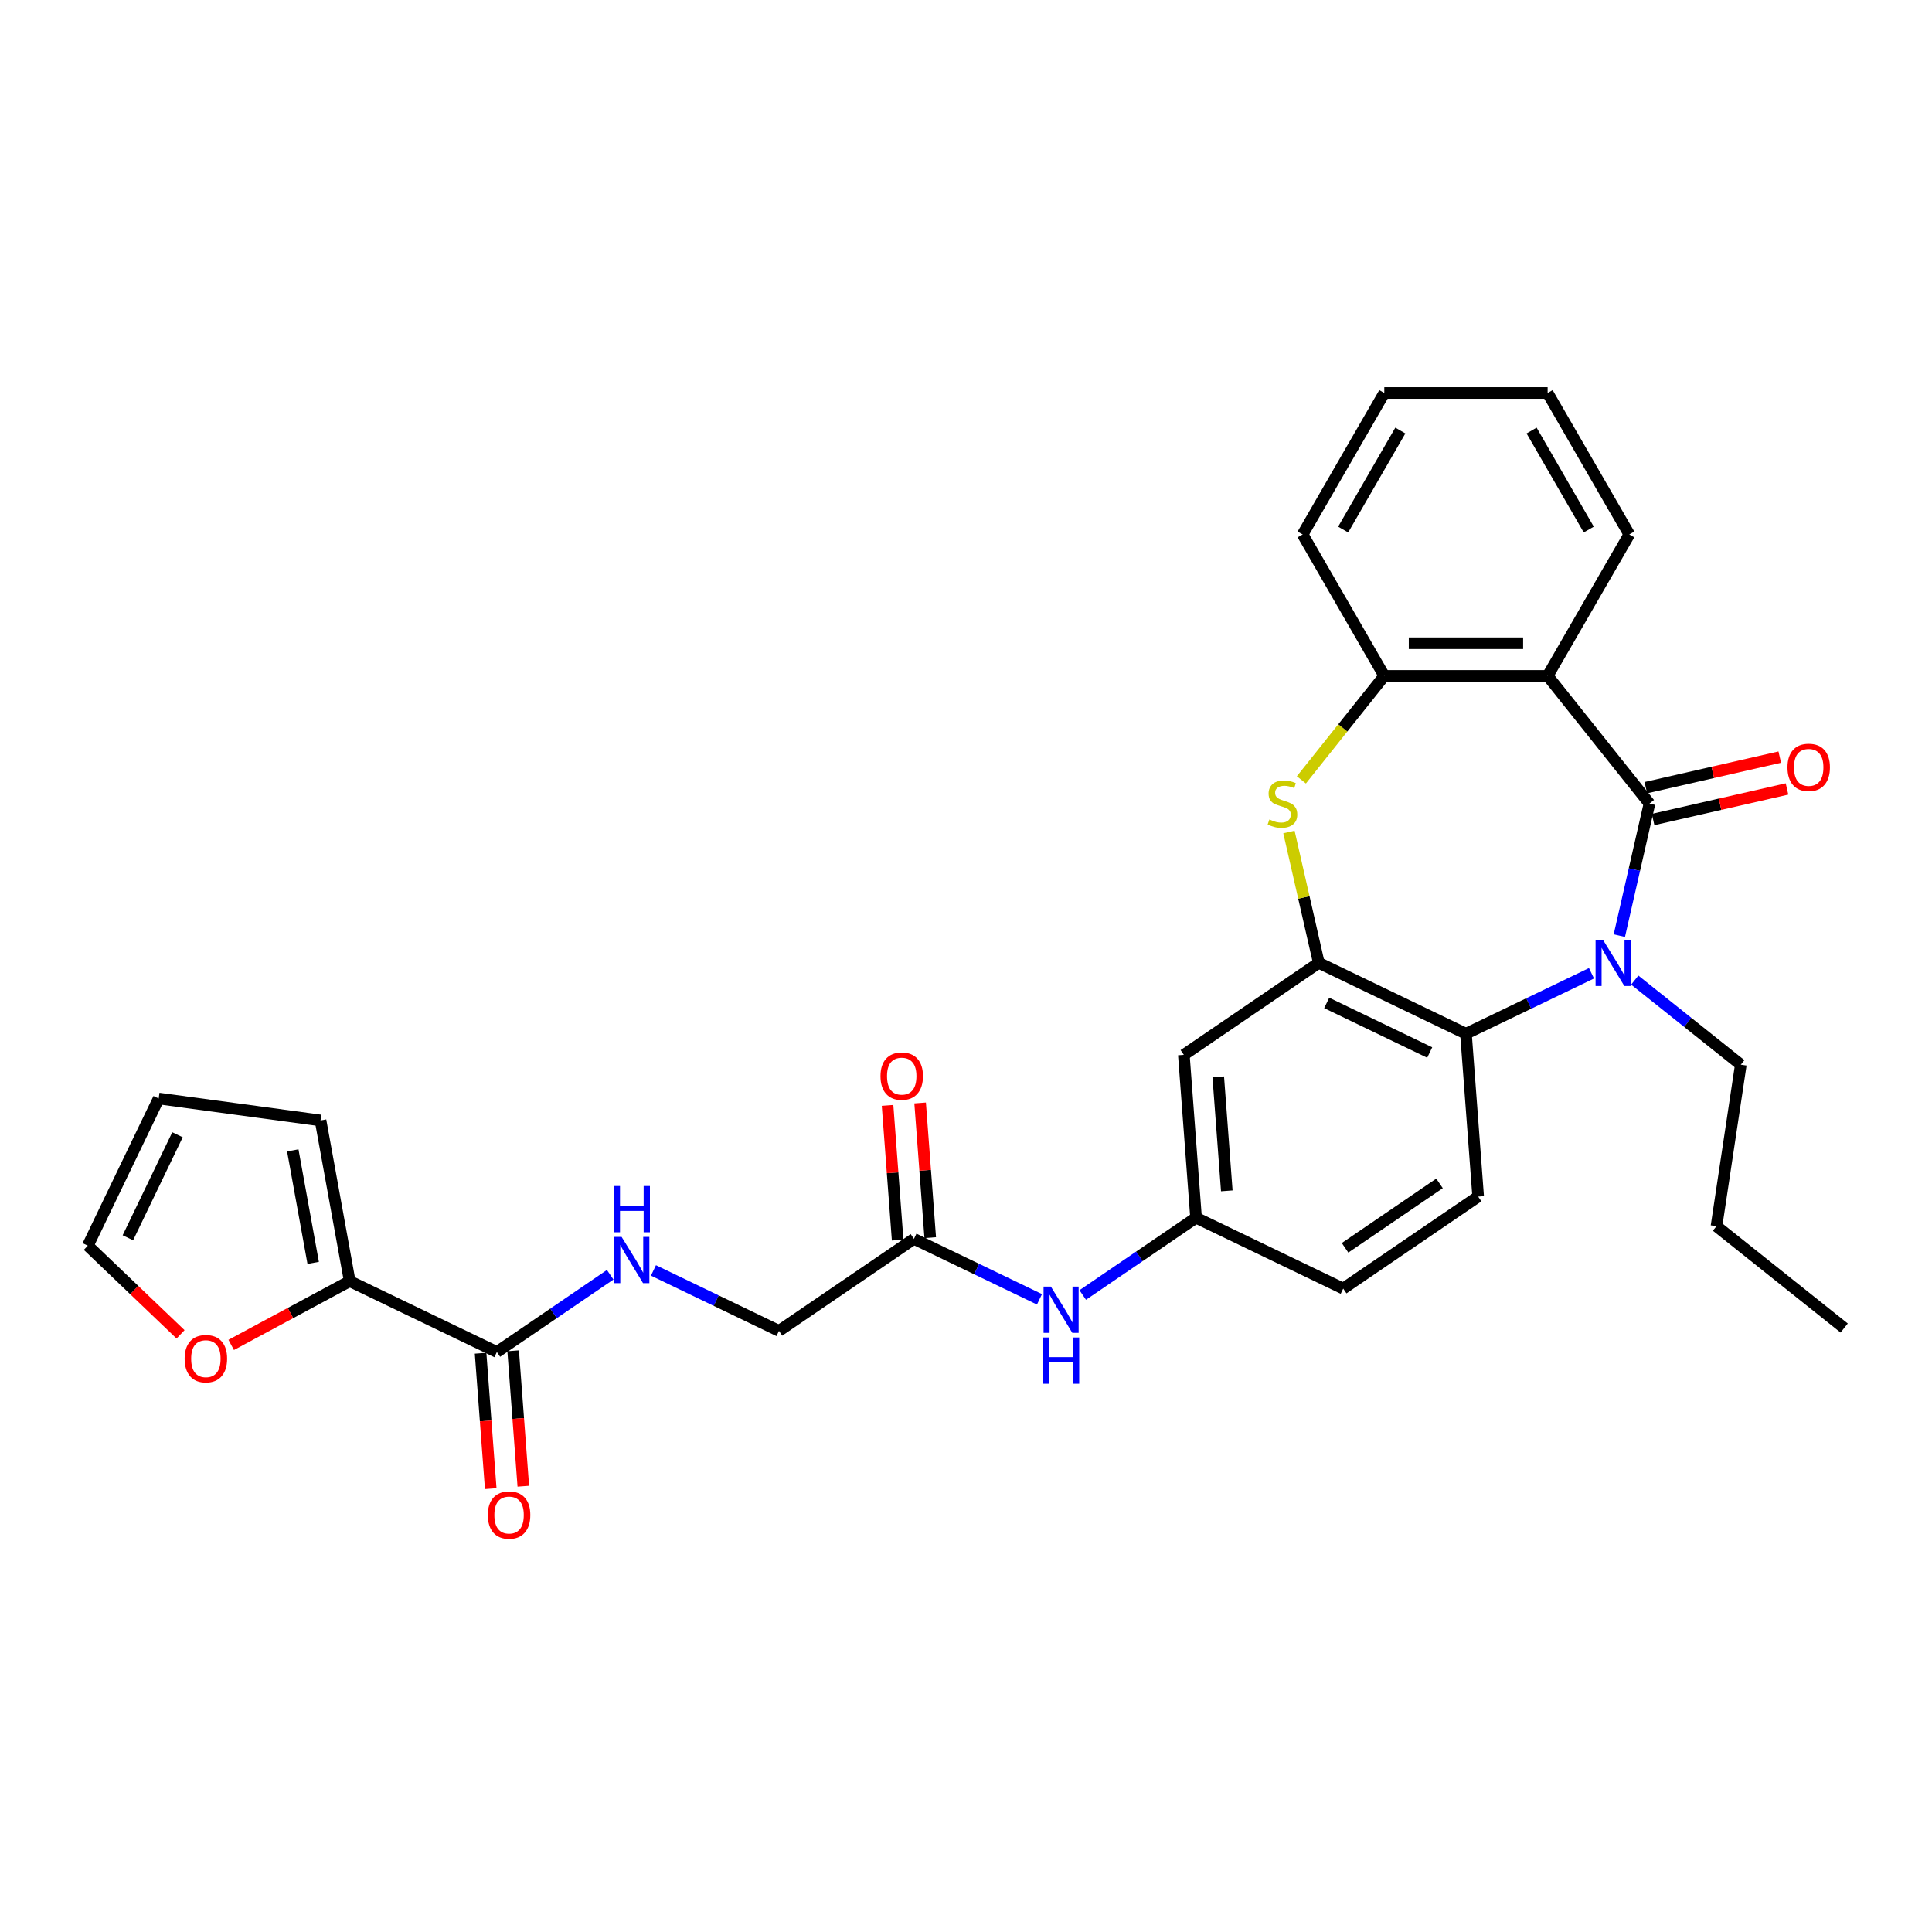 <?xml version='1.0' encoding='iso-8859-1'?>
<svg version='1.1' baseProfile='full'
              xmlns='http://www.w3.org/2000/svg'
                      xmlns:rdkit='http://www.rdkit.org/xml'
                      xmlns:xlink='http://www.w3.org/1999/xlink'
                  xml:space='preserve'
width='1000px' height='1000px' viewBox='0 0 1000 1000'>
<!-- END OF HEADER -->
<rect style='opacity:1.0;fill:#FFFFFF;stroke:none' width='1000' height='1000' x='0' y='0'> </rect>
<path class='bond-0' d='M 853.763,415.941 L 845.964,450.11' style='fill:none;fill-rule:evenodd;stroke:#000000;stroke-width:6px;stroke-linecap:butt;stroke-linejoin:miter;stroke-opacity:1' />
<path class='bond-0' d='M 845.964,450.11 L 838.165,484.279' style='fill:none;fill-rule:evenodd;stroke:#0000FF;stroke-width:6px;stroke-linecap:butt;stroke-linejoin:miter;stroke-opacity:1' />
<path class='bond-1' d='M 853.763,415.941 L 801.051,349.843' style='fill:none;fill-rule:evenodd;stroke:#000000;stroke-width:6px;stroke-linecap:butt;stroke-linejoin:miter;stroke-opacity:1' />
<path class='bond-12' d='M 855.644,424.183 L 890.303,416.272' style='fill:none;fill-rule:evenodd;stroke:#000000;stroke-width:6px;stroke-linecap:butt;stroke-linejoin:miter;stroke-opacity:1' />
<path class='bond-12' d='M 890.303,416.272 L 924.962,408.362' style='fill:none;fill-rule:evenodd;stroke:#FF0000;stroke-width:6px;stroke-linecap:butt;stroke-linejoin:miter;stroke-opacity:1' />
<path class='bond-12' d='M 851.881,407.699 L 886.541,399.788' style='fill:none;fill-rule:evenodd;stroke:#000000;stroke-width:6px;stroke-linecap:butt;stroke-linejoin:miter;stroke-opacity:1' />
<path class='bond-12' d='M 886.541,399.788 L 921.2,391.877' style='fill:none;fill-rule:evenodd;stroke:#FF0000;stroke-width:6px;stroke-linecap:butt;stroke-linejoin:miter;stroke-opacity:1' />
<path class='bond-4' d='M 823.757,503.754 L 791.268,519.4' style='fill:none;fill-rule:evenodd;stroke:#0000FF;stroke-width:6px;stroke-linecap:butt;stroke-linejoin:miter;stroke-opacity:1' />
<path class='bond-4' d='M 791.268,519.4 L 758.78,535.045' style='fill:none;fill-rule:evenodd;stroke:#000000;stroke-width:6px;stroke-linecap:butt;stroke-linejoin:miter;stroke-opacity:1' />
<path class='bond-22' d='M 846.143,507.29 L 873.596,529.183' style='fill:none;fill-rule:evenodd;stroke:#0000FF;stroke-width:6px;stroke-linecap:butt;stroke-linejoin:miter;stroke-opacity:1' />
<path class='bond-22' d='M 873.596,529.183 L 901.048,551.075' style='fill:none;fill-rule:evenodd;stroke:#000000;stroke-width:6px;stroke-linecap:butt;stroke-linejoin:miter;stroke-opacity:1' />
<path class='bond-5' d='M 801.051,349.843 L 716.509,349.843' style='fill:none;fill-rule:evenodd;stroke:#000000;stroke-width:6px;stroke-linecap:butt;stroke-linejoin:miter;stroke-opacity:1' />
<path class='bond-5' d='M 788.37,332.935 L 729.19,332.935' style='fill:none;fill-rule:evenodd;stroke:#000000;stroke-width:6px;stroke-linecap:butt;stroke-linejoin:miter;stroke-opacity:1' />
<path class='bond-24' d='M 801.051,349.843 L 843.322,276.627' style='fill:none;fill-rule:evenodd;stroke:#000000;stroke-width:6px;stroke-linecap:butt;stroke-linejoin:miter;stroke-opacity:1' />
<path class='bond-2' d='M 682.61,498.364 L 758.78,535.045' style='fill:none;fill-rule:evenodd;stroke:#000000;stroke-width:6px;stroke-linecap:butt;stroke-linejoin:miter;stroke-opacity:1' />
<path class='bond-2' d='M 686.699,519.1 L 740.018,544.777' style='fill:none;fill-rule:evenodd;stroke:#000000;stroke-width:6px;stroke-linecap:butt;stroke-linejoin:miter;stroke-opacity:1' />
<path class='bond-8' d='M 682.61,498.364 L 612.758,545.988' style='fill:none;fill-rule:evenodd;stroke:#000000;stroke-width:6px;stroke-linecap:butt;stroke-linejoin:miter;stroke-opacity:1' />
<path class='bond-30' d='M 682.61,498.364 L 674.881,464.499' style='fill:none;fill-rule:evenodd;stroke:#000000;stroke-width:6px;stroke-linecap:butt;stroke-linejoin:miter;stroke-opacity:1' />
<path class='bond-30' d='M 674.881,464.499 L 667.151,430.634' style='fill:none;fill-rule:evenodd;stroke:#CCCC00;stroke-width:6px;stroke-linecap:butt;stroke-linejoin:miter;stroke-opacity:1' />
<path class='bond-3' d='M 673.588,403.665 L 695.048,376.754' style='fill:none;fill-rule:evenodd;stroke:#CCCC00;stroke-width:6px;stroke-linecap:butt;stroke-linejoin:miter;stroke-opacity:1' />
<path class='bond-3' d='M 695.048,376.754 L 716.509,349.843' style='fill:none;fill-rule:evenodd;stroke:#000000;stroke-width:6px;stroke-linecap:butt;stroke-linejoin:miter;stroke-opacity:1' />
<path class='bond-10' d='M 758.78,535.045 L 765.098,619.351' style='fill:none;fill-rule:evenodd;stroke:#000000;stroke-width:6px;stroke-linecap:butt;stroke-linejoin:miter;stroke-opacity:1' />
<path class='bond-25' d='M 716.509,349.843 L 674.238,276.627' style='fill:none;fill-rule:evenodd;stroke:#000000;stroke-width:6px;stroke-linecap:butt;stroke-linejoin:miter;stroke-opacity:1' />
<path class='bond-6' d='M 257.179,699.804 L 286.508,679.808' style='fill:none;fill-rule:evenodd;stroke:#000000;stroke-width:6px;stroke-linecap:butt;stroke-linejoin:miter;stroke-opacity:1' />
<path class='bond-6' d='M 286.508,679.808 L 315.838,659.811' style='fill:none;fill-rule:evenodd;stroke:#0000FF;stroke-width:6px;stroke-linecap:butt;stroke-linejoin:miter;stroke-opacity:1' />
<path class='bond-7' d='M 257.179,699.804 L 181.009,663.123' style='fill:none;fill-rule:evenodd;stroke:#000000;stroke-width:6px;stroke-linecap:butt;stroke-linejoin:miter;stroke-opacity:1' />
<path class='bond-17' d='M 248.748,700.436 L 251.375,735.479' style='fill:none;fill-rule:evenodd;stroke:#000000;stroke-width:6px;stroke-linecap:butt;stroke-linejoin:miter;stroke-opacity:1' />
<path class='bond-17' d='M 251.375,735.479 L 254.001,770.522' style='fill:none;fill-rule:evenodd;stroke:#FF0000;stroke-width:6px;stroke-linecap:butt;stroke-linejoin:miter;stroke-opacity:1' />
<path class='bond-17' d='M 265.61,699.172 L 268.236,734.215' style='fill:none;fill-rule:evenodd;stroke:#000000;stroke-width:6px;stroke-linecap:butt;stroke-linejoin:miter;stroke-opacity:1' />
<path class='bond-17' d='M 268.236,734.215 L 270.862,769.258' style='fill:none;fill-rule:evenodd;stroke:#FF0000;stroke-width:6px;stroke-linecap:butt;stroke-linejoin:miter;stroke-opacity:1' />
<path class='bond-13' d='M 181.009,663.123 L 150.337,679.628' style='fill:none;fill-rule:evenodd;stroke:#000000;stroke-width:6px;stroke-linecap:butt;stroke-linejoin:miter;stroke-opacity:1' />
<path class='bond-13' d='M 150.337,679.628 L 119.665,696.133' style='fill:none;fill-rule:evenodd;stroke:#FF0000;stroke-width:6px;stroke-linecap:butt;stroke-linejoin:miter;stroke-opacity:1' />
<path class='bond-16' d='M 181.009,663.123 L 165.913,579.939' style='fill:none;fill-rule:evenodd;stroke:#000000;stroke-width:6px;stroke-linecap:butt;stroke-linejoin:miter;stroke-opacity:1' />
<path class='bond-16' d='M 162.108,653.664 L 151.541,595.436' style='fill:none;fill-rule:evenodd;stroke:#000000;stroke-width:6px;stroke-linecap:butt;stroke-linejoin:miter;stroke-opacity:1' />
<path class='bond-32' d='M 612.758,545.988 L 619.076,630.294' style='fill:none;fill-rule:evenodd;stroke:#000000;stroke-width:6px;stroke-linecap:butt;stroke-linejoin:miter;stroke-opacity:1' />
<path class='bond-32' d='M 630.567,557.37 L 634.989,616.385' style='fill:none;fill-rule:evenodd;stroke:#000000;stroke-width:6px;stroke-linecap:butt;stroke-linejoin:miter;stroke-opacity:1' />
<path class='bond-9' d='M 338.225,657.57 L 370.713,673.216' style='fill:none;fill-rule:evenodd;stroke:#0000FF;stroke-width:6px;stroke-linecap:butt;stroke-linejoin:miter;stroke-opacity:1' />
<path class='bond-9' d='M 370.713,673.216 L 403.201,688.861' style='fill:none;fill-rule:evenodd;stroke:#000000;stroke-width:6px;stroke-linecap:butt;stroke-linejoin:miter;stroke-opacity:1' />
<path class='bond-23' d='M 765.098,619.351 L 695.246,666.976' style='fill:none;fill-rule:evenodd;stroke:#000000;stroke-width:6px;stroke-linecap:butt;stroke-linejoin:miter;stroke-opacity:1' />
<path class='bond-23' d='M 745.095,612.524 L 696.199,645.862' style='fill:none;fill-rule:evenodd;stroke:#000000;stroke-width:6px;stroke-linecap:butt;stroke-linejoin:miter;stroke-opacity:1' />
<path class='bond-11' d='M 473.053,641.237 L 505.542,656.882' style='fill:none;fill-rule:evenodd;stroke:#000000;stroke-width:6px;stroke-linecap:butt;stroke-linejoin:miter;stroke-opacity:1' />
<path class='bond-11' d='M 505.542,656.882 L 538.03,672.528' style='fill:none;fill-rule:evenodd;stroke:#0000FF;stroke-width:6px;stroke-linecap:butt;stroke-linejoin:miter;stroke-opacity:1' />
<path class='bond-20' d='M 481.484,640.605 L 478.872,605.748' style='fill:none;fill-rule:evenodd;stroke:#000000;stroke-width:6px;stroke-linecap:butt;stroke-linejoin:miter;stroke-opacity:1' />
<path class='bond-20' d='M 478.872,605.748 L 476.26,570.891' style='fill:none;fill-rule:evenodd;stroke:#FF0000;stroke-width:6px;stroke-linecap:butt;stroke-linejoin:miter;stroke-opacity:1' />
<path class='bond-20' d='M 464.623,641.869 L 462.011,607.012' style='fill:none;fill-rule:evenodd;stroke:#000000;stroke-width:6px;stroke-linecap:butt;stroke-linejoin:miter;stroke-opacity:1' />
<path class='bond-20' d='M 462.011,607.012 L 459.398,572.155' style='fill:none;fill-rule:evenodd;stroke:#FF0000;stroke-width:6px;stroke-linecap:butt;stroke-linejoin:miter;stroke-opacity:1' />
<path class='bond-21' d='M 473.053,641.237 L 403.201,688.861' style='fill:none;fill-rule:evenodd;stroke:#000000;stroke-width:6px;stroke-linecap:butt;stroke-linejoin:miter;stroke-opacity:1' />
<path class='bond-18' d='M 93.457,690.656 L 69.456,667.708' style='fill:none;fill-rule:evenodd;stroke:#FF0000;stroke-width:6px;stroke-linecap:butt;stroke-linejoin:miter;stroke-opacity:1' />
<path class='bond-18' d='M 69.456,667.708 L 45.455,644.761' style='fill:none;fill-rule:evenodd;stroke:#000000;stroke-width:6px;stroke-linecap:butt;stroke-linejoin:miter;stroke-opacity:1' />
<path class='bond-14' d='M 560.417,670.287 L 589.746,650.29' style='fill:none;fill-rule:evenodd;stroke:#0000FF;stroke-width:6px;stroke-linecap:butt;stroke-linejoin:miter;stroke-opacity:1' />
<path class='bond-14' d='M 589.746,650.29 L 619.076,630.294' style='fill:none;fill-rule:evenodd;stroke:#000000;stroke-width:6px;stroke-linecap:butt;stroke-linejoin:miter;stroke-opacity:1' />
<path class='bond-15' d='M 619.076,630.294 L 695.246,666.976' style='fill:none;fill-rule:evenodd;stroke:#000000;stroke-width:6px;stroke-linecap:butt;stroke-linejoin:miter;stroke-opacity:1' />
<path class='bond-19' d='M 165.913,579.939 L 82.136,568.59' style='fill:none;fill-rule:evenodd;stroke:#000000;stroke-width:6px;stroke-linecap:butt;stroke-linejoin:miter;stroke-opacity:1' />
<path class='bond-33' d='M 45.455,644.761 L 82.136,568.59' style='fill:none;fill-rule:evenodd;stroke:#000000;stroke-width:6px;stroke-linecap:butt;stroke-linejoin:miter;stroke-opacity:1' />
<path class='bond-33' d='M 66.191,640.671 L 91.868,587.352' style='fill:none;fill-rule:evenodd;stroke:#000000;stroke-width:6px;stroke-linecap:butt;stroke-linejoin:miter;stroke-opacity:1' />
<path class='bond-26' d='M 901.048,551.075 L 888.448,634.673' style='fill:none;fill-rule:evenodd;stroke:#000000;stroke-width:6px;stroke-linecap:butt;stroke-linejoin:miter;stroke-opacity:1' />
<path class='bond-27' d='M 843.322,276.627 L 801.051,203.411' style='fill:none;fill-rule:evenodd;stroke:#000000;stroke-width:6px;stroke-linecap:butt;stroke-linejoin:miter;stroke-opacity:1' />
<path class='bond-27' d='M 822.339,274.099 L 792.749,222.848' style='fill:none;fill-rule:evenodd;stroke:#000000;stroke-width:6px;stroke-linecap:butt;stroke-linejoin:miter;stroke-opacity:1' />
<path class='bond-31' d='M 674.238,276.627 L 716.509,203.411' style='fill:none;fill-rule:evenodd;stroke:#000000;stroke-width:6px;stroke-linecap:butt;stroke-linejoin:miter;stroke-opacity:1' />
<path class='bond-31' d='M 695.221,274.099 L 724.811,222.848' style='fill:none;fill-rule:evenodd;stroke:#000000;stroke-width:6px;stroke-linecap:butt;stroke-linejoin:miter;stroke-opacity:1' />
<path class='bond-29' d='M 888.448,634.673 L 954.545,687.384' style='fill:none;fill-rule:evenodd;stroke:#000000;stroke-width:6px;stroke-linecap:butt;stroke-linejoin:miter;stroke-opacity:1' />
<path class='bond-28' d='M 801.051,203.411 L 716.509,203.411' style='fill:none;fill-rule:evenodd;stroke:#000000;stroke-width:6px;stroke-linecap:butt;stroke-linejoin:miter;stroke-opacity:1' />
<path  class='atom-1' d='M 829.658 486.392
L 837.503 499.074
Q 838.281 500.325, 839.532 502.591
Q 840.783 504.857, 840.851 504.992
L 840.851 486.392
L 844.03 486.392
L 844.03 510.335
L 840.75 510.335
L 832.329 496.47
Q 831.349 494.847, 830.3 492.987
Q 829.286 491.127, 828.981 490.552
L 828.981 510.335
L 825.87 510.335
L 825.87 486.392
L 829.658 486.392
' fill='#0000FF'/>
<path  class='atom-4' d='M 657.034 424.158
Q 657.305 424.26, 658.421 424.733
Q 659.537 425.207, 660.754 425.511
Q 662.005 425.782, 663.223 425.782
Q 665.488 425.782, 666.807 424.7
Q 668.126 423.584, 668.126 421.656
Q 668.126 420.337, 667.45 419.526
Q 666.807 418.714, 665.793 418.274
Q 664.778 417.835, 663.087 417.327
Q 660.957 416.685, 659.672 416.076
Q 658.421 415.468, 657.508 414.182
Q 656.628 412.897, 656.628 410.733
Q 656.628 407.723, 658.657 405.864
Q 660.72 404.004, 664.778 404.004
Q 667.551 404.004, 670.696 405.322
L 669.918 407.926
Q 667.044 406.743, 664.88 406.743
Q 662.546 406.743, 661.261 407.723
Q 659.976 408.67, 660.01 410.327
Q 660.01 411.612, 660.653 412.39
Q 661.329 413.168, 662.276 413.608
Q 663.256 414.047, 664.88 414.554
Q 667.044 415.231, 668.329 415.907
Q 669.614 416.583, 670.527 417.97
Q 671.474 419.323, 671.474 421.656
Q 671.474 424.97, 669.242 426.762
Q 667.044 428.521, 663.358 428.521
Q 661.227 428.521, 659.604 428.047
Q 658.015 427.608, 656.121 426.83
L 657.034 424.158
' fill='#CCCC00'/>
<path  class='atom-10' d='M 321.739 640.209
L 329.584 652.89
Q 330.362 654.141, 331.613 656.407
Q 332.865 658.673, 332.932 658.808
L 332.932 640.209
L 336.111 640.209
L 336.111 664.151
L 332.831 664.151
L 324.41 650.286
Q 323.43 648.663, 322.381 646.803
Q 321.367 644.943, 321.063 644.368
L 321.063 664.151
L 317.951 664.151
L 317.951 640.209
L 321.739 640.209
' fill='#0000FF'/>
<path  class='atom-10' d='M 317.664 613.872
L 320.91 613.872
L 320.91 624.051
L 333.152 624.051
L 333.152 613.872
L 336.398 613.872
L 336.398 637.814
L 333.152 637.814
L 333.152 626.756
L 320.91 626.756
L 320.91 637.814
L 317.664 637.814
L 317.664 613.872
' fill='#0000FF'/>
<path  class='atom-13' d='M 925.195 397.196
Q 925.195 391.447, 928.035 388.235
Q 930.876 385.022, 936.185 385.022
Q 941.494 385.022, 944.335 388.235
Q 947.176 391.447, 947.176 397.196
Q 947.176 403.013, 944.301 406.327
Q 941.427 409.607, 936.185 409.607
Q 930.91 409.607, 928.035 406.327
Q 925.195 403.046, 925.195 397.196
M 936.185 406.902
Q 939.837 406.902, 941.799 404.467
Q 943.794 401.998, 943.794 397.196
Q 943.794 392.496, 941.799 390.128
Q 939.837 387.727, 936.185 387.727
Q 932.533 387.727, 930.538 390.095
Q 928.576 392.462, 928.576 397.196
Q 928.576 402.032, 930.538 404.467
Q 932.533 406.902, 936.185 406.902
' fill='#FF0000'/>
<path  class='atom-14' d='M 95.571 703.252
Q 95.571 697.503, 98.412 694.291
Q 101.252 691.078, 106.561 691.078
Q 111.871 691.078, 114.711 694.291
Q 117.552 697.503, 117.552 703.252
Q 117.552 709.069, 114.677 712.383
Q 111.803 715.663, 106.561 715.663
Q 101.286 715.663, 98.412 712.383
Q 95.571 709.103, 95.571 703.252
M 106.561 712.958
Q 110.214 712.958, 112.175 710.523
Q 114.17 708.054, 114.17 703.252
Q 114.17 698.552, 112.175 696.184
Q 110.214 693.783, 106.561 693.783
Q 102.909 693.783, 100.914 696.151
Q 98.953 698.518, 98.953 703.252
Q 98.953 708.088, 100.914 710.523
Q 102.909 712.958, 106.561 712.958
' fill='#FF0000'/>
<path  class='atom-15' d='M 543.931 665.947
L 551.777 678.629
Q 552.554 679.88, 553.806 682.146
Q 555.057 684.411, 555.125 684.547
L 555.125 665.947
L 558.303 665.947
L 558.303 689.89
L 555.023 689.89
L 546.603 676.025
Q 545.622 674.402, 544.574 672.542
Q 543.559 670.682, 543.255 670.107
L 543.255 689.89
L 540.144 689.89
L 540.144 665.947
L 543.931 665.947
' fill='#0000FF'/>
<path  class='atom-15' d='M 539.856 692.284
L 543.103 692.284
L 543.103 702.463
L 555.344 702.463
L 555.344 692.284
L 558.591 692.284
L 558.591 716.226
L 555.344 716.226
L 555.344 705.168
L 543.103 705.168
L 543.103 716.226
L 539.856 716.226
L 539.856 692.284
' fill='#0000FF'/>
<path  class='atom-18' d='M 252.506 784.178
Q 252.506 778.429, 255.347 775.216
Q 258.188 772.004, 263.497 772.004
Q 268.806 772.004, 271.647 775.216
Q 274.487 778.429, 274.487 784.178
Q 274.487 789.994, 271.613 793.308
Q 268.739 796.589, 263.497 796.589
Q 258.221 796.589, 255.347 793.308
Q 252.506 790.028, 252.506 784.178
M 263.497 793.883
Q 267.149 793.883, 269.11 791.448
Q 271.106 788.98, 271.106 784.178
Q 271.106 779.477, 269.11 777.11
Q 267.149 774.709, 263.497 774.709
Q 259.845 774.709, 257.849 777.076
Q 255.888 779.443, 255.888 784.178
Q 255.888 789.014, 257.849 791.448
Q 259.845 793.883, 263.497 793.883
' fill='#FF0000'/>
<path  class='atom-21' d='M 455.745 556.999
Q 455.745 551.25, 458.586 548.037
Q 461.426 544.824, 466.736 544.824
Q 472.045 544.824, 474.885 548.037
Q 477.726 551.25, 477.726 556.999
Q 477.726 562.815, 474.852 566.129
Q 471.977 569.409, 466.736 569.409
Q 461.46 569.409, 458.586 566.129
Q 455.745 562.849, 455.745 556.999
M 466.736 566.704
Q 470.388 566.704, 472.349 564.269
Q 474.344 561.801, 474.344 556.999
Q 474.344 552.298, 472.349 549.931
Q 470.388 547.53, 466.736 547.53
Q 463.083 547.53, 461.088 549.897
Q 459.127 552.264, 459.127 556.999
Q 459.127 561.834, 461.088 564.269
Q 463.083 566.704, 466.736 566.704
' fill='#FF0000'/>
</svg>
